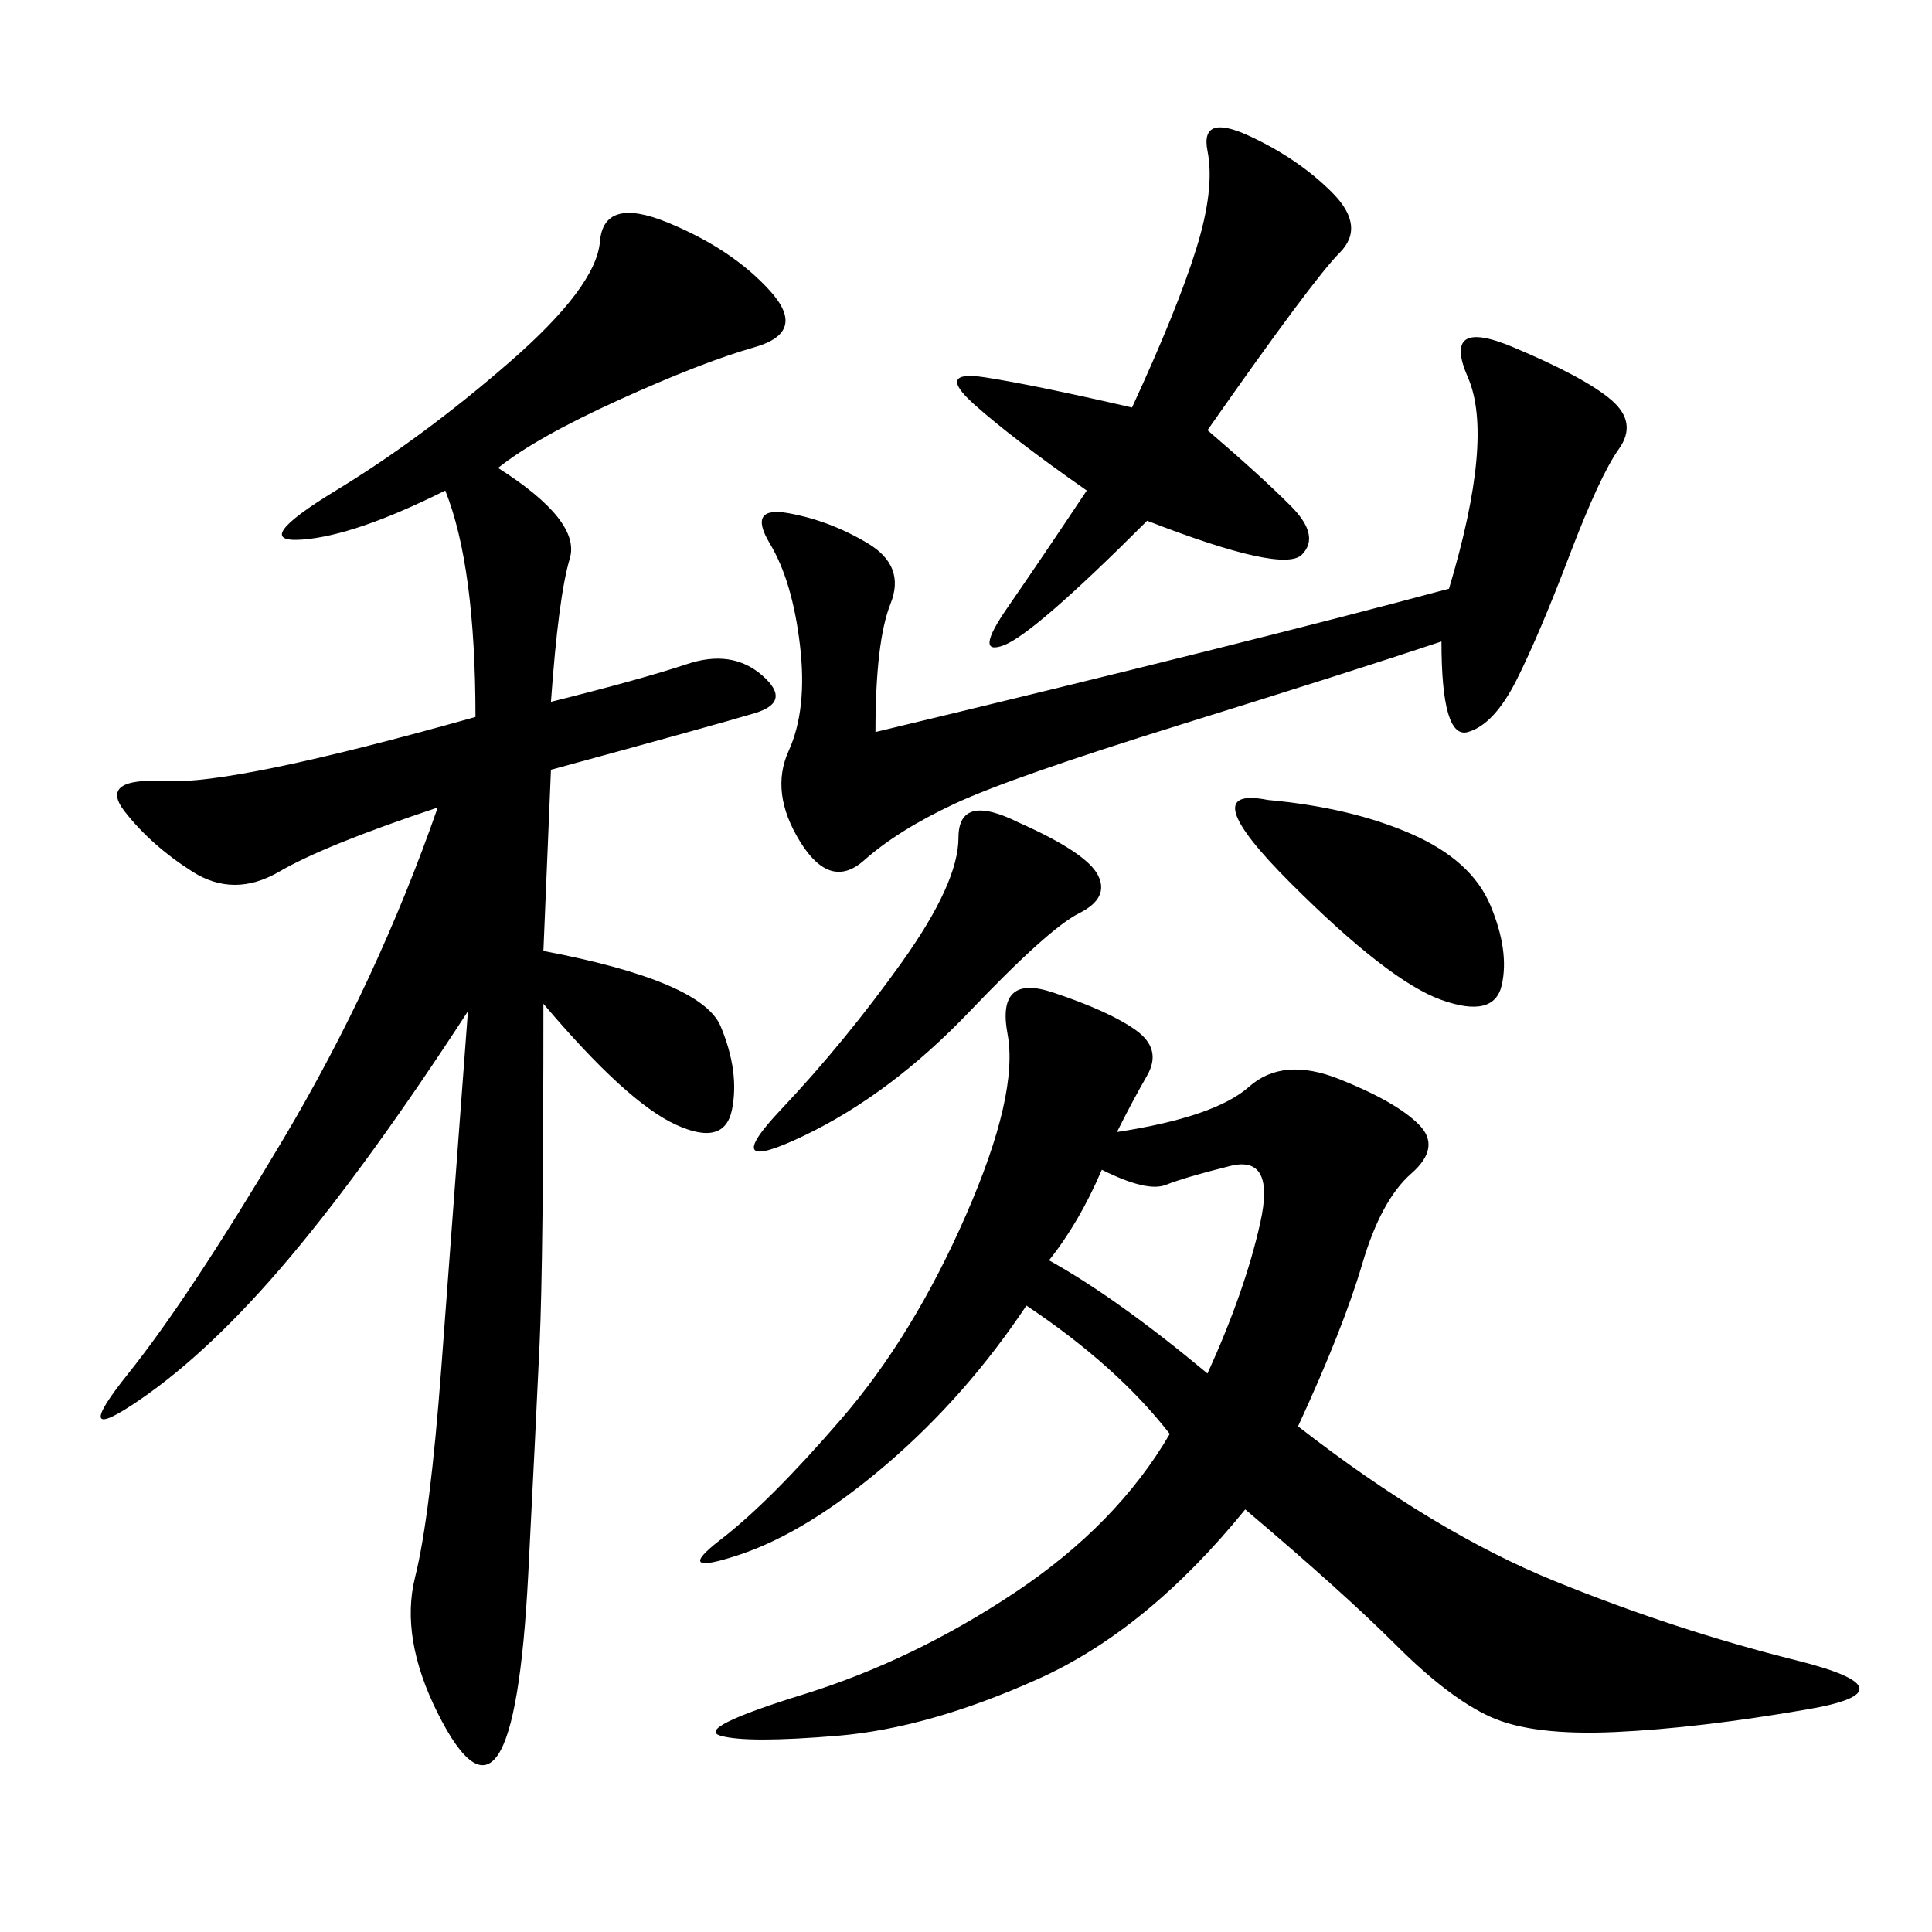 <svg xmlns="http://www.w3.org/2000/svg" xmlns:xlink="http://www.w3.org/1999/xlink" width="300" height="300"><path d="M77.34 72.66Q90.23 80.86 88.48 86.72Q86.72 92.58 85.55 108.98L85.55 108.98Q99.61 105.47 106.64 103.13Q113.67 100.78 118.36 104.88Q123.05 108.98 117.19 110.74Q111.33 112.50 85.55 119.53L85.55 119.53L84.38 147.66Q108.98 152.34 111.91 159.38Q114.84 166.41 113.67 172.27Q112.50 178.13 104.88 174.61Q97.27 171.09 84.38 155.86L84.38 155.86Q84.38 195.70 83.79 208.59Q83.20 221.48 82.03 244.34Q80.86 267.19 77.34 272.46Q73.83 277.73 67.97 266.02Q62.11 254.30 64.45 244.92Q66.80 235.55 68.55 212.11Q70.31 188.67 72.66 157.03L72.66 157.03Q57.42 180.47 45.12 195.12Q32.81 209.77 21.68 217.38Q10.55 225 19.92 213.28Q29.30 201.56 43.95 176.95Q58.59 152.34 67.97 125.39L67.97 125.39Q50.39 131.25 43.36 135.35Q36.33 139.45 29.88 135.35Q23.44 131.25 19.34 125.98Q15.23 120.70 25.78 121.29Q36.33 121.88 73.83 111.33L73.83 111.33Q73.83 87.89 69.14 76.17L69.14 76.17Q55.08 83.20 46.88 83.79Q38.67 84.38 52.15 76.17Q65.63 67.97 79.10 56.25Q92.58 44.53 93.16 37.50Q93.75 30.47 103.71 34.57Q113.67 38.67 119.53 45.12Q125.39 51.56 117.19 53.91Q108.98 56.25 96.09 62.11Q83.20 67.97 77.34 72.66L77.34 72.66ZM173.44 175.78Q188.67 173.44 193.95 168.75Q199.22 164.06 208.01 167.58Q216.80 171.09 220.31 174.61Q223.83 178.13 219.14 182.23Q214.45 186.33 211.52 196.29Q208.59 206.25 201.56 221.48L201.56 221.48Q222.66 237.89 241.41 245.51Q260.16 253.13 278.91 257.81Q297.66 262.50 280.66 265.43Q263.67 268.36 250.78 268.95Q237.89 269.53 231.45 266.60Q225 263.67 216.80 255.47Q208.59 247.27 193.36 234.38L193.36 234.38Q178.13 253.13 161.13 260.74Q144.14 268.36 130.08 269.53Q116.02 270.70 111.91 269.53Q107.81 268.36 124.80 263.09Q141.80 257.81 157.62 247.27Q173.44 236.72 181.64 222.66L181.64 222.66Q173.44 212.11 159.38 202.73L159.38 202.73Q150 216.80 137.70 227.34Q125.39 237.89 114.84 241.41Q104.30 244.92 111.91 239.06Q119.53 233.20 130.66 220.31Q141.80 207.42 150 188.67Q158.20 169.92 156.45 160.55Q154.69 151.17 163.48 154.10Q172.27 157.03 176.37 159.96Q180.47 162.89 178.13 166.99Q175.78 171.09 173.44 175.78L173.44 175.78ZM223.83 99.61Q209.77 104.30 183.40 112.50Q157.03 120.70 148.24 124.80Q139.45 128.91 134.18 133.59Q128.91 138.28 124.22 130.66Q119.53 123.05 122.46 116.60Q125.39 110.16 124.22 100.20Q123.05 90.23 119.53 84.38Q116.02 78.52 122.46 79.69Q128.91 80.86 134.77 84.38Q140.63 87.89 138.28 93.75Q135.94 99.61 135.94 113.67L135.94 113.67Q194.53 99.61 225 91.41L225 91.41Q232.03 67.97 227.93 58.59Q223.83 49.22 234.96 53.91Q246.09 58.59 250.20 62.11Q254.30 65.63 251.37 69.73Q248.44 73.83 243.75 86.13Q239.06 98.44 235.55 105.47Q232.03 112.50 227.93 113.67Q223.83 114.84 223.83 99.61L223.83 99.61ZM187.50 66.80Q195.70 73.83 200.39 78.52Q205.08 83.20 202.15 86.13Q199.22 89.06 178.13 80.86L178.13 80.86Q160.55 98.44 155.86 100.20Q151.17 101.95 156.45 94.34Q161.72 86.72 168.75 76.17L168.75 76.17Q157.03 67.97 151.17 62.70Q145.31 57.42 152.93 58.59Q160.55 59.77 175.78 63.28L175.78 63.28Q182.81 48.05 185.74 38.67Q188.67 29.30 187.50 23.44Q186.33 17.58 193.95 21.09Q201.56 24.61 206.84 29.88Q212.11 35.16 208.01 39.26Q203.91 43.36 187.50 66.80L187.50 66.80ZM158.20 127.73Q168.75 132.42 170.51 135.94Q172.27 139.45 167.58 141.80Q162.89 144.14 150.59 157.03Q138.28 169.92 124.80 176.37Q111.33 182.81 121.29 172.27Q131.25 161.72 140.04 149.41Q148.83 137.11 148.83 130.08L148.83 130.08Q148.83 123.05 158.20 127.73L158.20 127.73ZM196.88 124.22Q209.77 125.39 219.14 129.49Q228.52 133.59 231.45 140.63Q234.38 147.66 233.20 152.93Q232.03 158.20 223.83 155.27Q215.63 152.34 200.39 137.11Q185.16 121.88 196.88 124.22L196.88 124.22ZM162.89 195.70Q173.44 201.56 187.50 213.28L187.50 213.28Q193.36 200.39 195.70 189.84Q198.05 179.30 191.02 181.05Q183.98 182.81 181.05 183.98Q178.13 185.16 171.09 181.64L171.09 181.64Q167.58 189.84 162.89 195.70L162.89 195.70Z"/></svg>